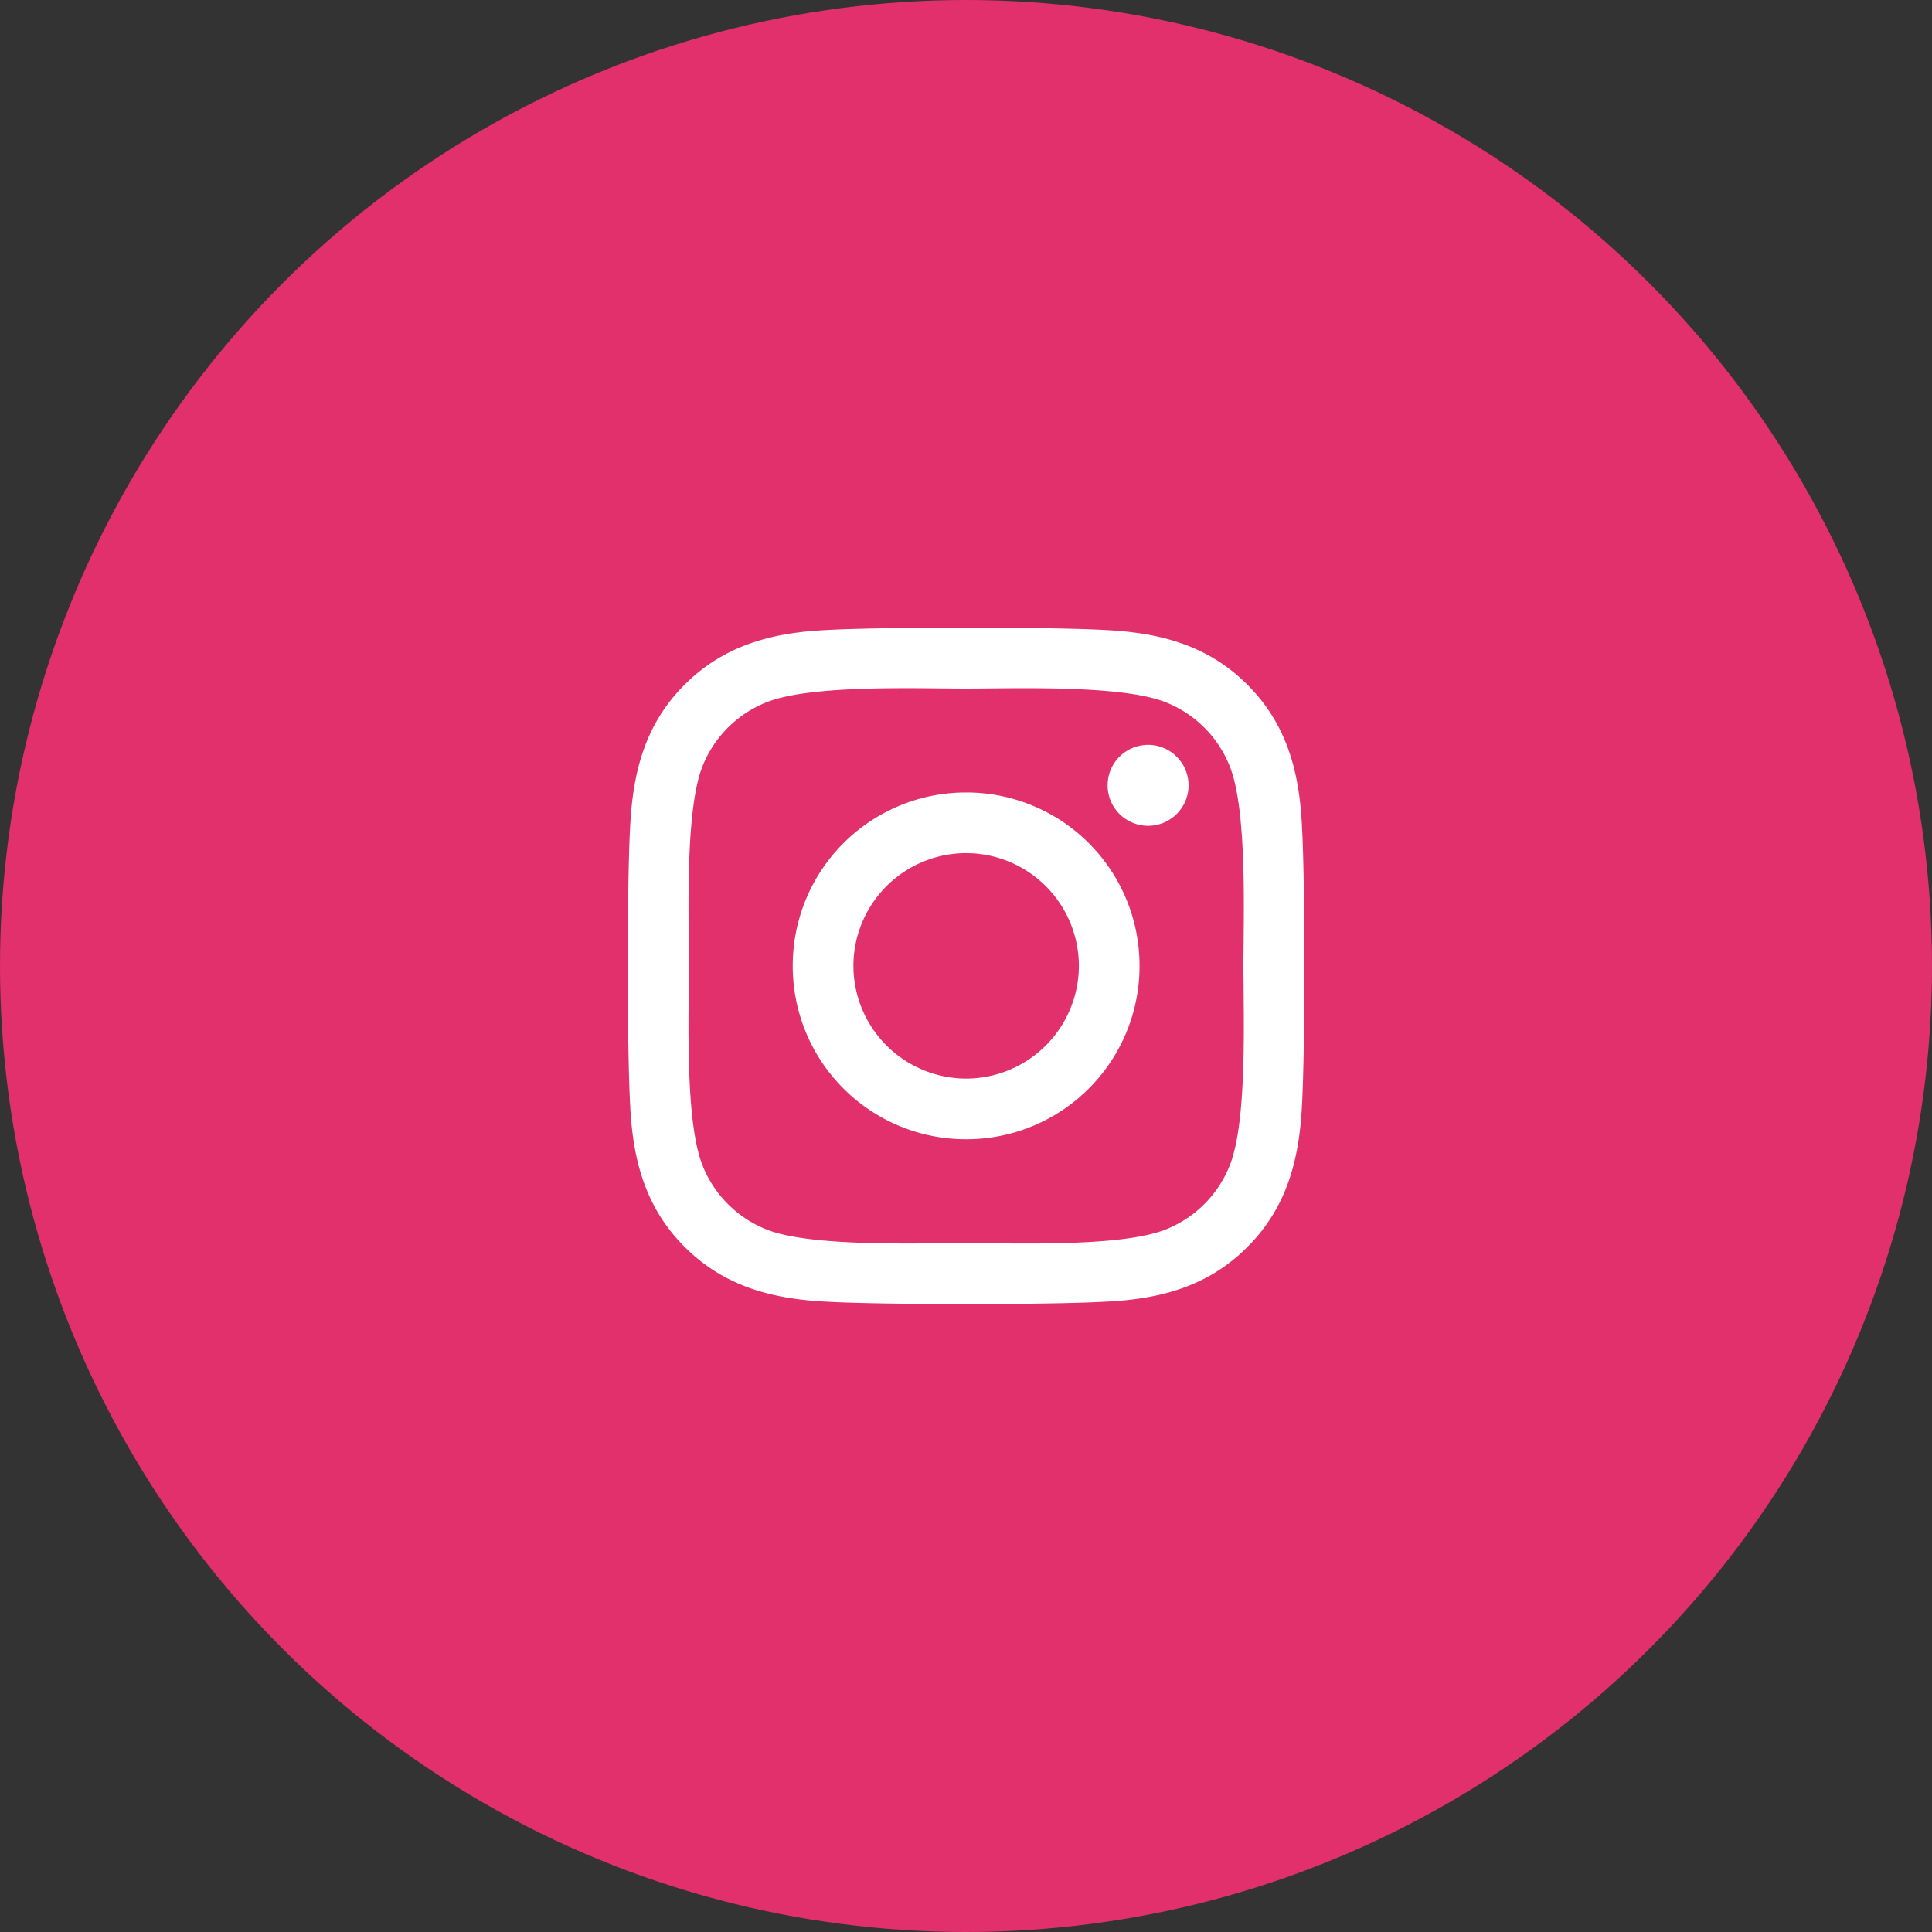 <svg xmlns:xlink="http://www.w3.org/1999/xlink" xmlns="http://www.w3.org/2000/svg" class="icon" width="40" height="40"><rect width="100%" height="100%" fill="#333333" stroke="none"/><defs><symbol xmlns="http://www.w3.org/2000/svg" viewBox="0 0 40 40" id="instagram"><g fill="none" fill-rule="evenodd"><circle fill="#E1306C" cx="20" cy="20" r="20"/><path d="M22.89 26.95c1.122-.053 2.116-.31 2.935-1.131.819-.819 1.075-1.813 1.131-2.935.066-1.156.066-4.618 0-5.775-.053-1.121-.31-2.115-1.131-2.934-.819-.819-1.813-1.075-2.934-1.131-1.157-.066-4.622-.066-5.779 0-1.118.053-2.112.31-2.934 1.128-.822.819-1.075 1.812-1.131 2.934-.066 1.157-.066 4.622 0 5.778.053 1.122.31 2.116 1.131 2.935.822.819 1.813 1.075 2.934 1.131 1.157.066 4.622.066 5.779 0zm-2.887-1.213c-1.019 0-3.21.082-4.128-.28a2.363 2.363 0 01-1.331-1.332c-.366-.922-.281-3.11-.281-4.128 0-1.019-.082-3.21.28-4.128a2.363 2.363 0 011.332-1.331c.922-.366 3.11-.282 4.128-.282 1.019 0 3.21-.081 4.128.282a2.363 2.363 0 011.331 1.33c.366.923.282 3.11.282 4.129 0 1.019.084 3.21-.282 4.128a2.363 2.363 0 01-1.33 1.331c-.923.366-3.11.281-4.129.281zm3.738-8.64a.838.838 0 100-1.675.838.838 0 000 1.675zm-3.738 6.49a3.585 3.585 0 003.59-3.59 3.585 3.585 0 00-3.59-3.59 3.585 3.585 0 00-3.59 3.59 3.585 3.585 0 003.59 3.59zm0-1.256a2.339 2.339 0 01-2.334-2.334 2.337 2.337 0 012.334-2.334 2.337 2.337 0 012.334 2.334 2.339 2.339 0 01-2.334 2.334z" fill="#FFFFFF" fill-rule="nonzero"/></g></symbol></defs><use xlink:href="#instagram"/></svg>